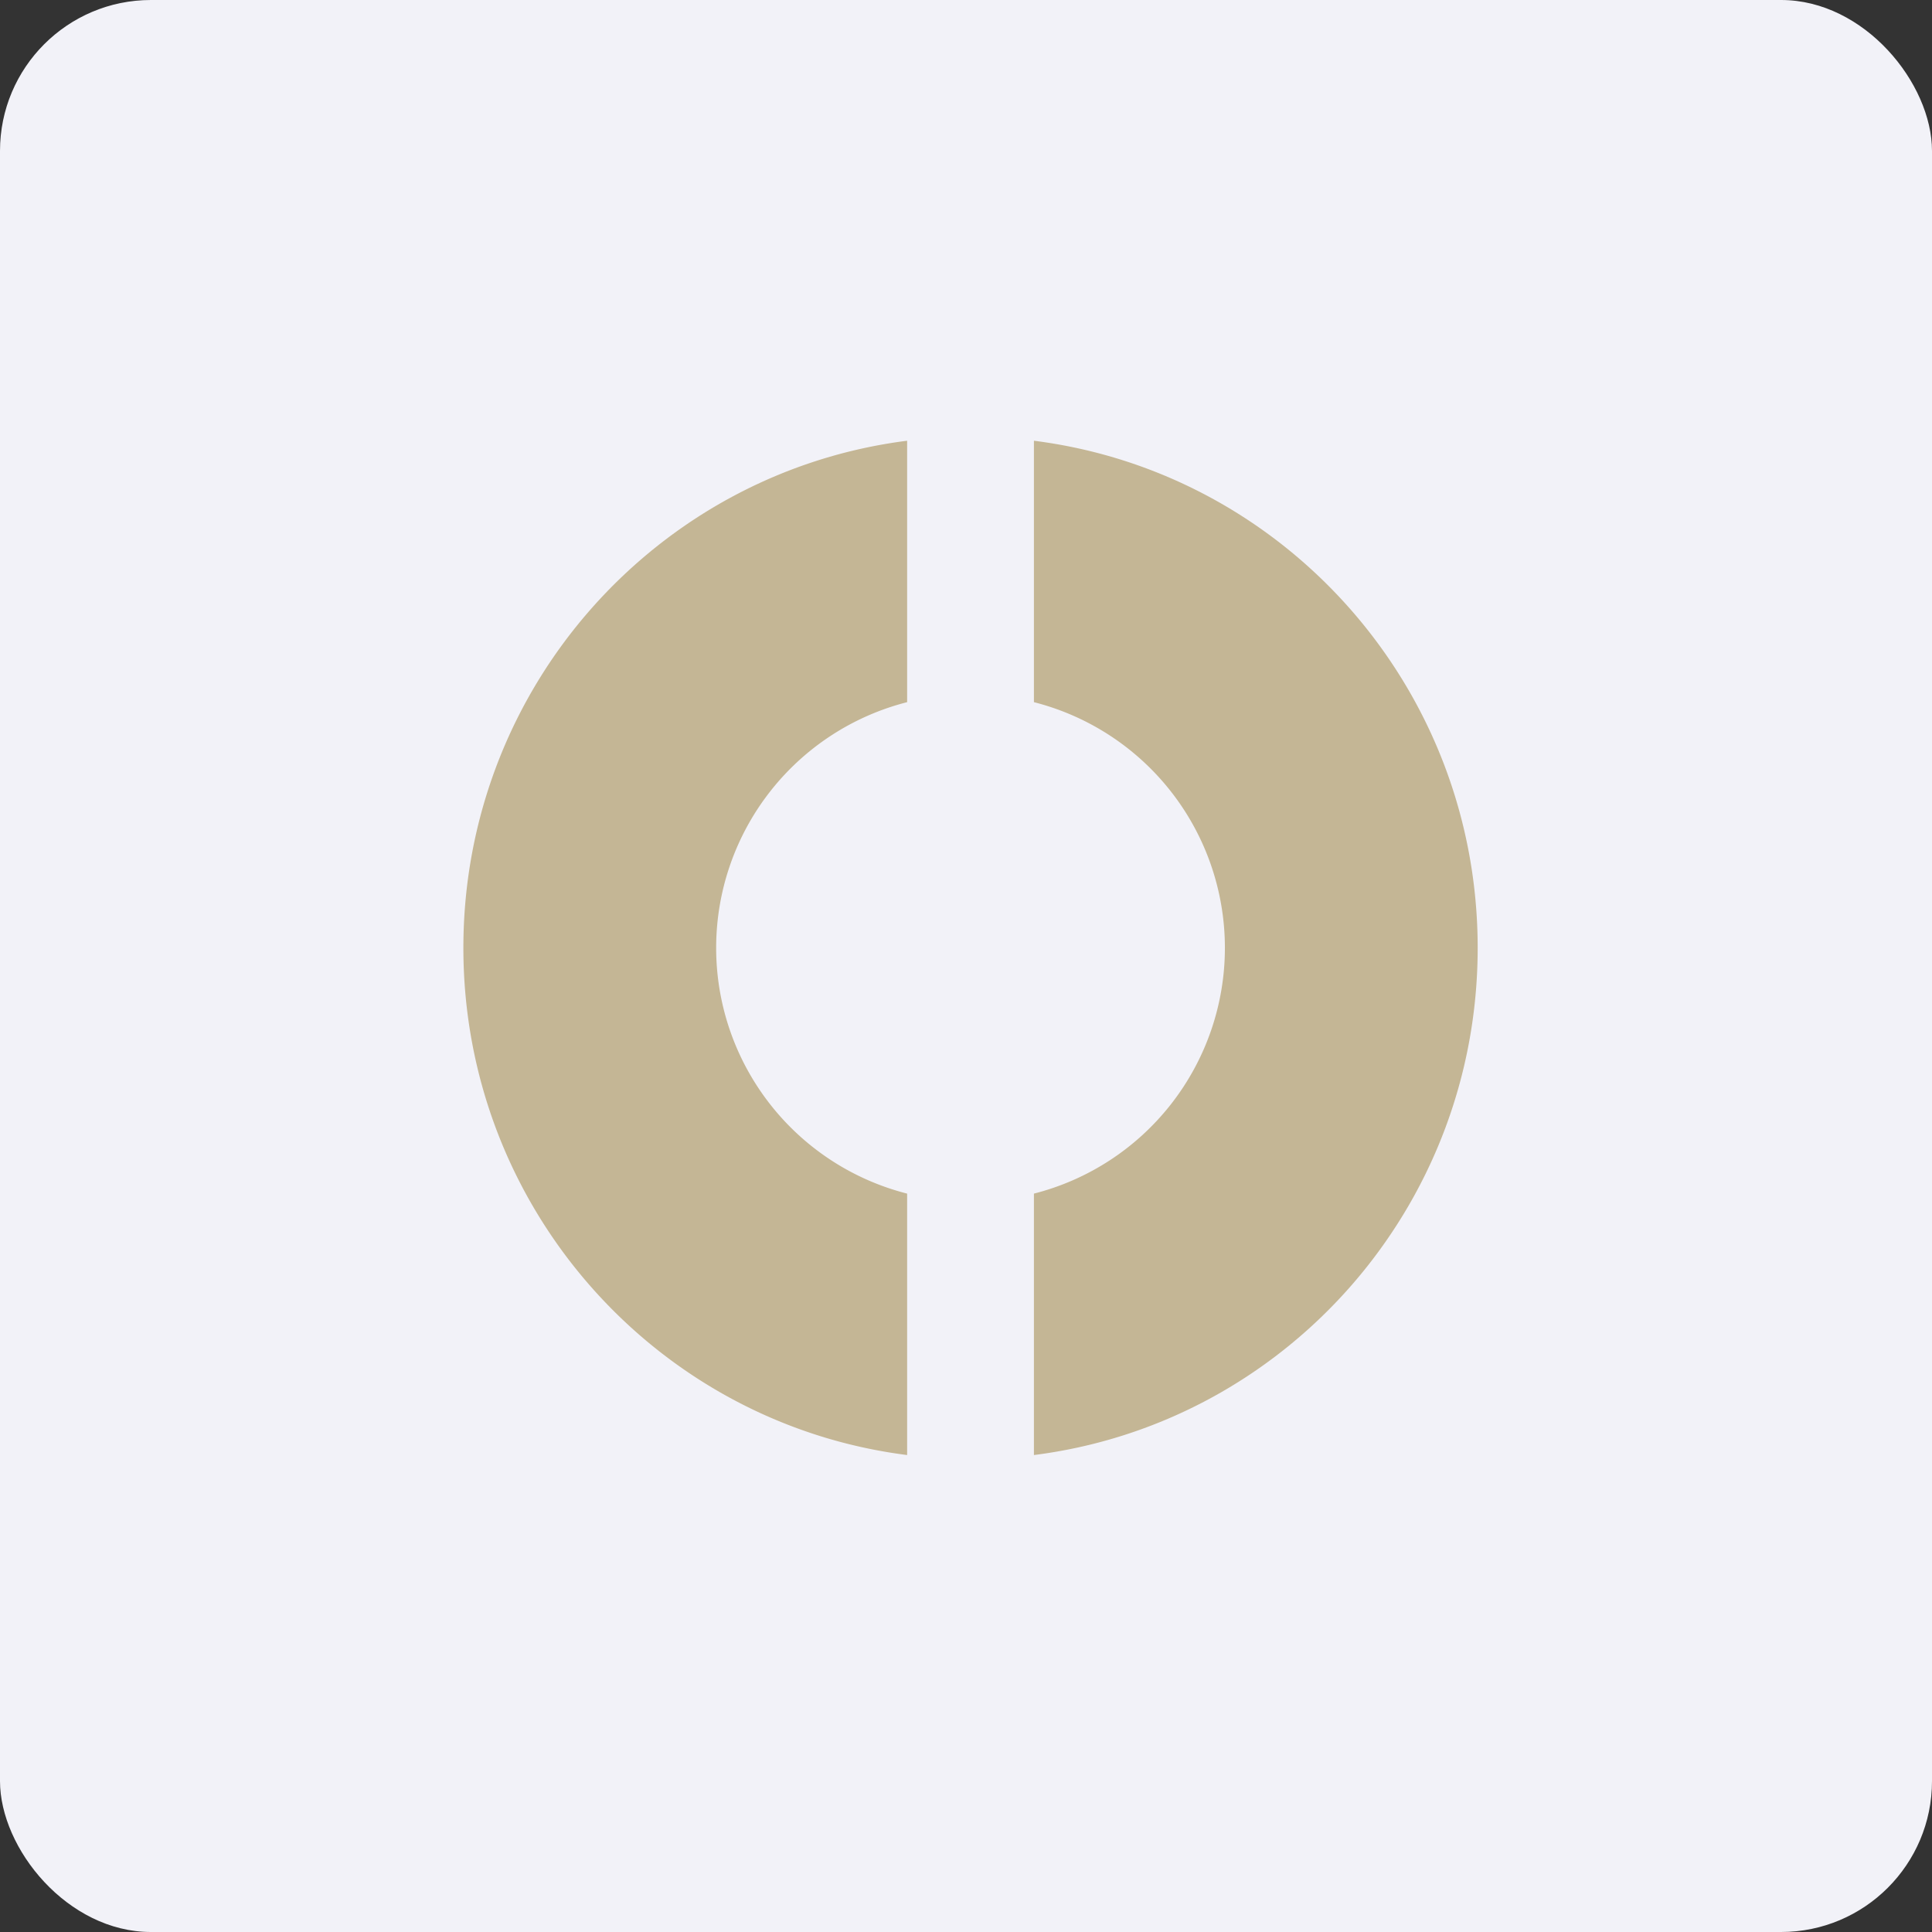 <!-- by FastBull --><svg xmlns="http://www.w3.org/2000/svg" width="64" height="64" viewBox="0 0 64 64"><rect x="0" y="0" width="64" height="64" fill="#333333" stroke="none"/><rect x="0" y="0" width="64" height="64" rx="5" ry="5" fill="#f2f2f8" /><path fill="#f2f2f8" d="M 2.75,2 L 61.55,2 L 61.55,60.80 L 2.75,60.80 L 2.75,2" /><path d="M 30.05,14.60 C 21.76,15.65 15.35,22.77 15.35,31.40 C 15.35,40.03 21.76,47.15 30.05,48.20 L 30.05,39.54 A 8.40,8.40 0 0,1 30.05,23.26 L 30.05,14.60 M 34.25,39.54 A 8.40,8.40 0 0,0 34.25,23.26 L 34.25,14.60 C 42.55,15.65 48.95,22.77 48.95,31.40 C 48.95,40.03 42.55,47.15 34.25,48.20 L 34.25,39.54" fill="#c4b695" /></svg>